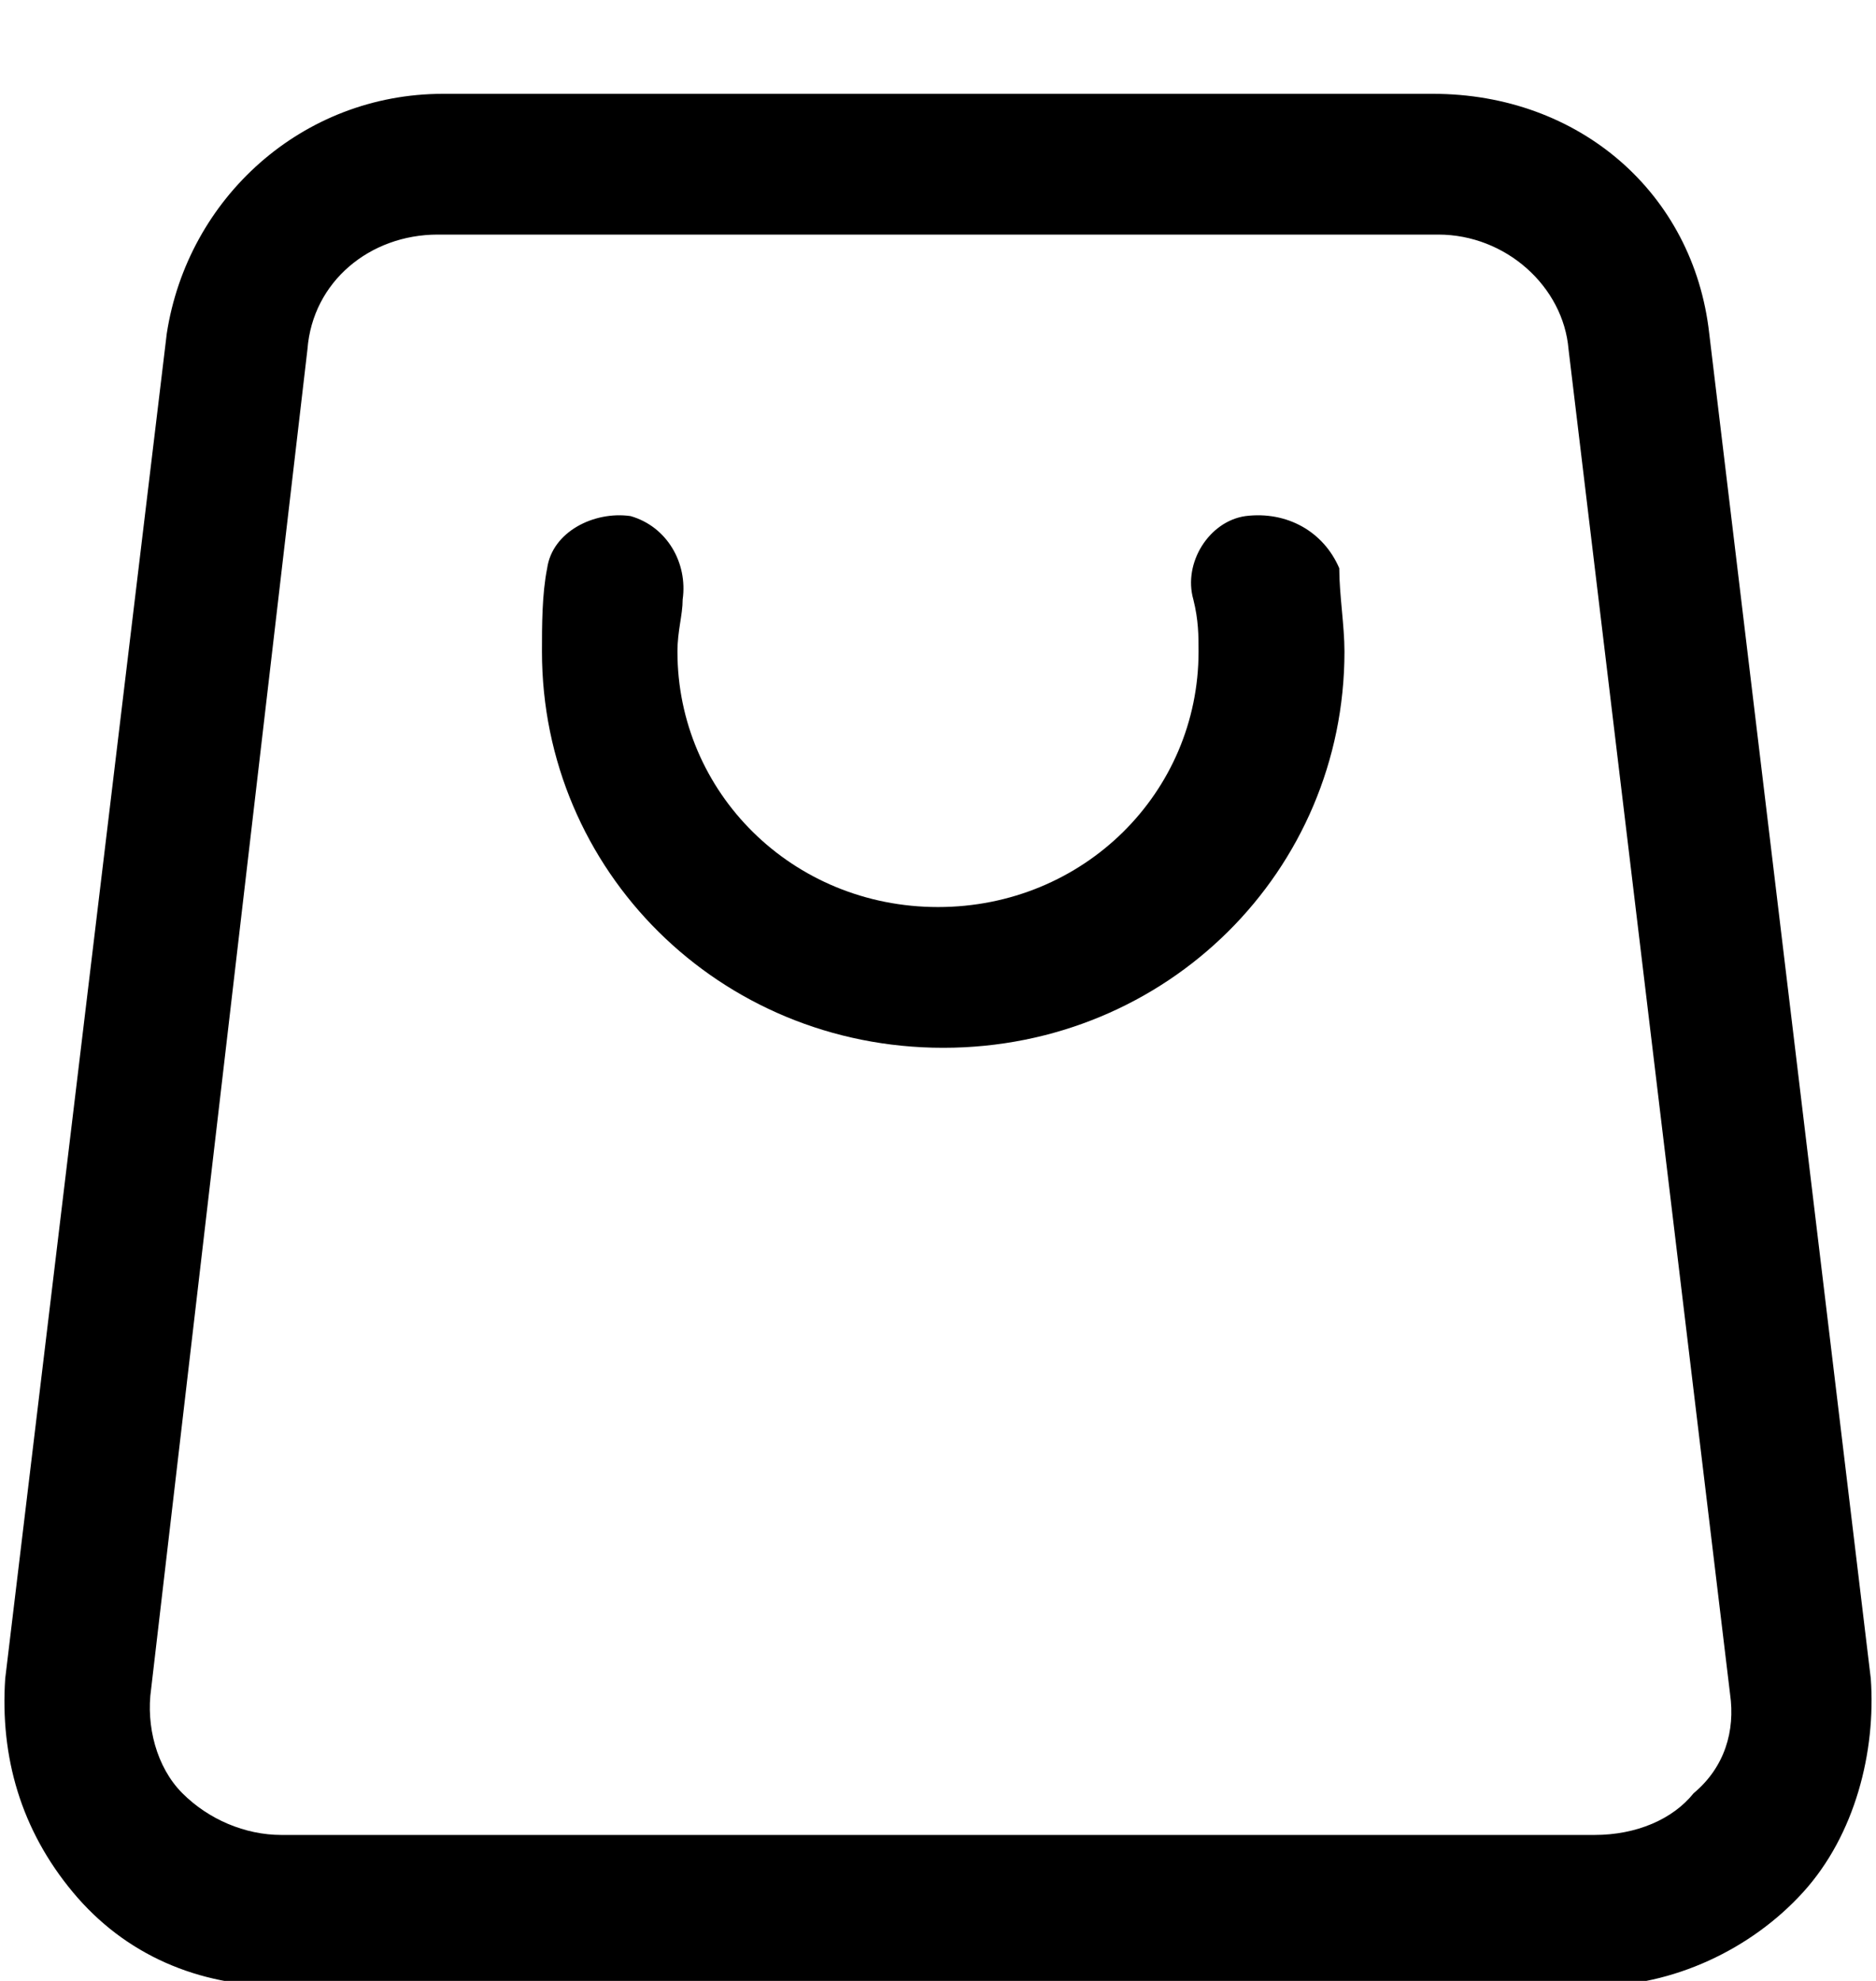 <?xml version="1.0" encoding="utf-8"?>
<!-- Generator: Adobe Illustrator 27.8.0, SVG Export Plug-In . SVG Version: 6.00 Build 0)  -->
<svg version="1.1" id="Ebene_1" xmlns="http://www.w3.org/2000/svg" xmlns:xlink="http://www.w3.org/1999/xlink" x="0px" y="0px"
	 viewBox="0 0 36 38" style="enable-background:new 0 0 36 38;" xml:space="preserve">
<g>
	<g>
		<g>
			<defs>
				<rect id="SVGID_1_" x="-1" y="0" width="38" height="38"/>
			</defs>
			<clipPath id="SVGID_00000055704263701068603730000011232311444007810961_">
				<use xlink:href="#SVGID_1_"  style="overflow:visible;"/>
			</clipPath>
		</g>
	</g>
</g>
<g>
	<path d="M35.9,32.2L32.8,6.4c-0.3-2.7-2.5-4.6-5.3-4.6h-19c-2.7,0-4.9,2-5.3,4.6L0.1,32.2c-0.1,1.5,0.3,2.9,1.3,4.1s2.4,1.8,4,1.8
		h25.2c1.5,0,3-0.7,4-1.8S36,33.6,35.9,32.2z M32.5,34.4c-0.4,0.5-1.1,0.8-1.9,0.8H5.4c-0.7,0-1.4-0.3-1.9-0.8
		c-0.5-0.5-0.7-1.3-0.6-2l3-25.7c0.1-1.3,1.2-2.2,2.5-2.2h19.2c1.3,0,2.4,1,2.5,2.2l3.1,25.8C33.3,33.2,33.1,33.9,32.5,34.4z"/>
	<path d="M23.9,9.9c-0.7,0.1-1.2,0.9-1,1.6c0.1,0.4,0.1,0.7,0.1,1c0,2.7-2.2,4.9-5,4.9s-5-2.2-5-4.9c0-0.4,0.1-0.7,0.1-1
		c0.1-0.7-0.3-1.4-1-1.6c-0.7-0.1-1.5,0.3-1.6,1c-0.1,0.5-0.1,1.1-0.1,1.6c0,4.2,3.4,7.6,7.7,7.6s7.7-3.4,7.7-7.6
		c0-0.5-0.1-1.1-0.1-1.6C25.4,10.2,24.7,9.8,23.9,9.9z"/>
</g>
</svg>
